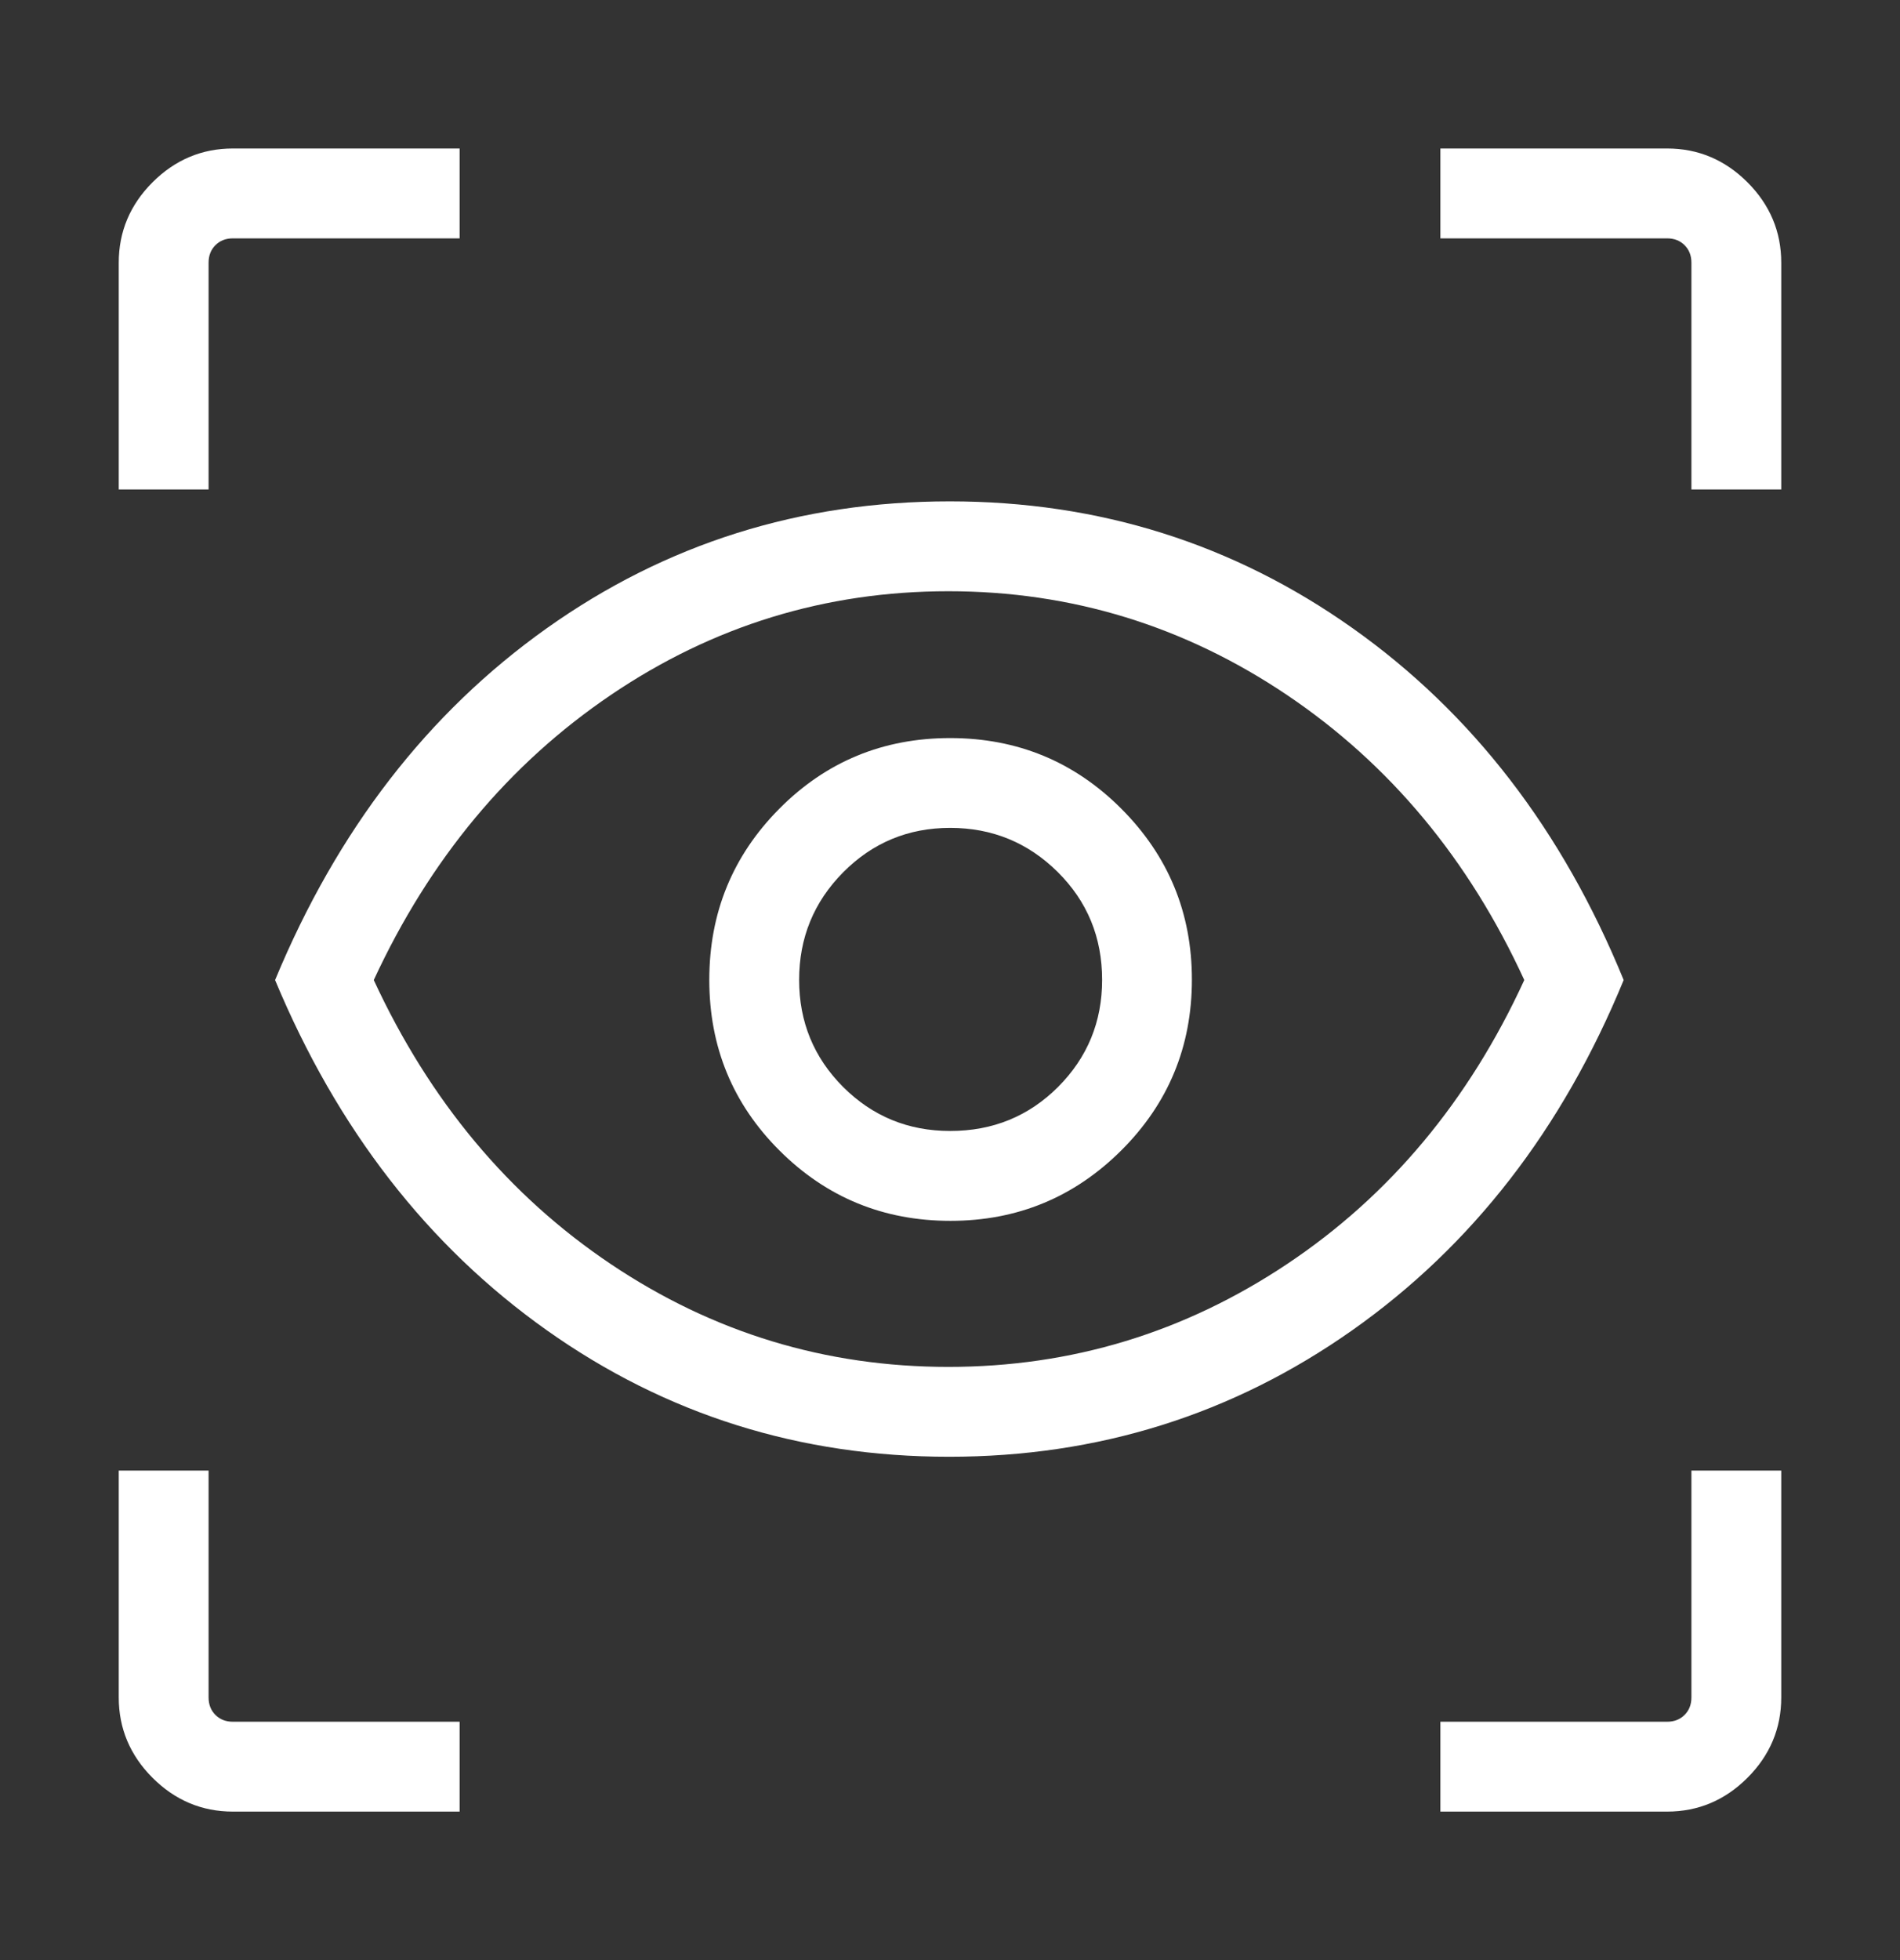 <svg width="100%" height="100%" viewBox="0 0 32 33" fill="none" xmlns="http://www.w3.org/2000/svg">
<rect x="0" y="0" width="32" height="33" fill="#333333" stroke="none"/>
<mask id="mask0_4473_22836" style="mask-type:alpha" maskUnits="userSpaceOnUse" x="0" y="0" width="32" height="33">
<rect y="0.5" width="32" height="32" fill="#D9D9D9"/>
</mask>
<g mask="url(#mask0_4473_22836)">
<path d="M7.741 30.5H3.923C3.4 30.5 2.949 30.31 2.569 29.931C2.19 29.551 2 29.1 2 28.577V24.759H3.513V28.577C3.513 28.697 3.551 28.795 3.628 28.872C3.705 28.949 3.803 28.987 3.923 28.987H7.741V30.5ZM24.259 30.5V28.987H28.077C28.197 28.987 28.295 28.949 28.372 28.872C28.449 28.795 28.487 28.697 28.487 28.577V24.759H30V28.577C30 29.1 29.81 29.551 29.431 29.931C29.051 30.31 28.6 30.5 28.077 30.5H24.259ZM15.984 24.526C13.472 24.526 11.213 23.816 9.209 22.396C7.205 20.976 5.68 19.011 4.633 16.5C5.68 13.975 7.205 12.001 9.209 10.577C11.214 9.153 13.476 8.441 15.996 8.441C18.51 8.441 20.772 9.153 22.782 10.577C24.792 12.001 26.314 13.975 27.346 16.5C26.314 19.011 24.79 20.976 22.775 22.396C20.76 23.816 18.496 24.526 15.984 24.526ZM15.973 23.013C18.044 23.013 19.945 22.436 21.676 21.282C23.406 20.128 24.738 18.534 25.672 16.5C24.738 14.466 23.406 12.866 21.676 11.701C19.945 10.536 18.044 9.954 15.973 9.954C13.902 9.954 12.007 10.536 10.287 11.701C8.568 12.866 7.237 14.466 6.295 16.5C7.237 18.534 8.568 20.128 10.287 21.282C12.007 22.436 13.902 23.013 15.973 23.013ZM16.007 20.554C17.131 20.554 18.09 20.159 18.884 19.369C19.677 18.579 20.074 17.62 20.074 16.493C20.074 15.369 19.678 14.41 18.886 13.616C18.094 12.823 17.133 12.426 16.003 12.426C14.873 12.426 13.914 12.822 13.127 13.614C12.34 14.406 11.946 15.367 11.946 16.497C11.946 17.627 12.341 18.586 13.131 19.373C13.921 20.16 14.88 20.554 16.007 20.554ZM16.003 19.041C15.296 19.041 14.695 18.794 14.2 18.3C13.706 17.805 13.459 17.204 13.459 16.497C13.459 15.79 13.706 15.186 14.2 14.687C14.695 14.188 15.296 13.938 16.003 13.938C16.71 13.938 17.314 14.186 17.813 14.68C18.312 15.175 18.562 15.78 18.562 16.497C18.562 17.204 18.314 17.805 17.82 18.3C17.325 18.794 16.72 19.041 16.003 19.041ZM2 8.241V4.423C2 3.9 2.19 3.449 2.569 3.069C2.949 2.69 3.4 2.5 3.923 2.5H7.741V4.013H3.923C3.803 4.013 3.705 4.051 3.628 4.128C3.551 4.205 3.513 4.303 3.513 4.423V8.241H2ZM28.487 8.241V4.423C28.487 4.303 28.449 4.205 28.372 4.128C28.295 4.051 28.197 4.013 28.077 4.013H24.259V2.5H28.077C28.6 2.5 29.051 2.69 29.431 3.069C29.81 3.449 30 3.9 30 4.423V8.241H28.487Z" fill="white"/>
</g>
</svg>
